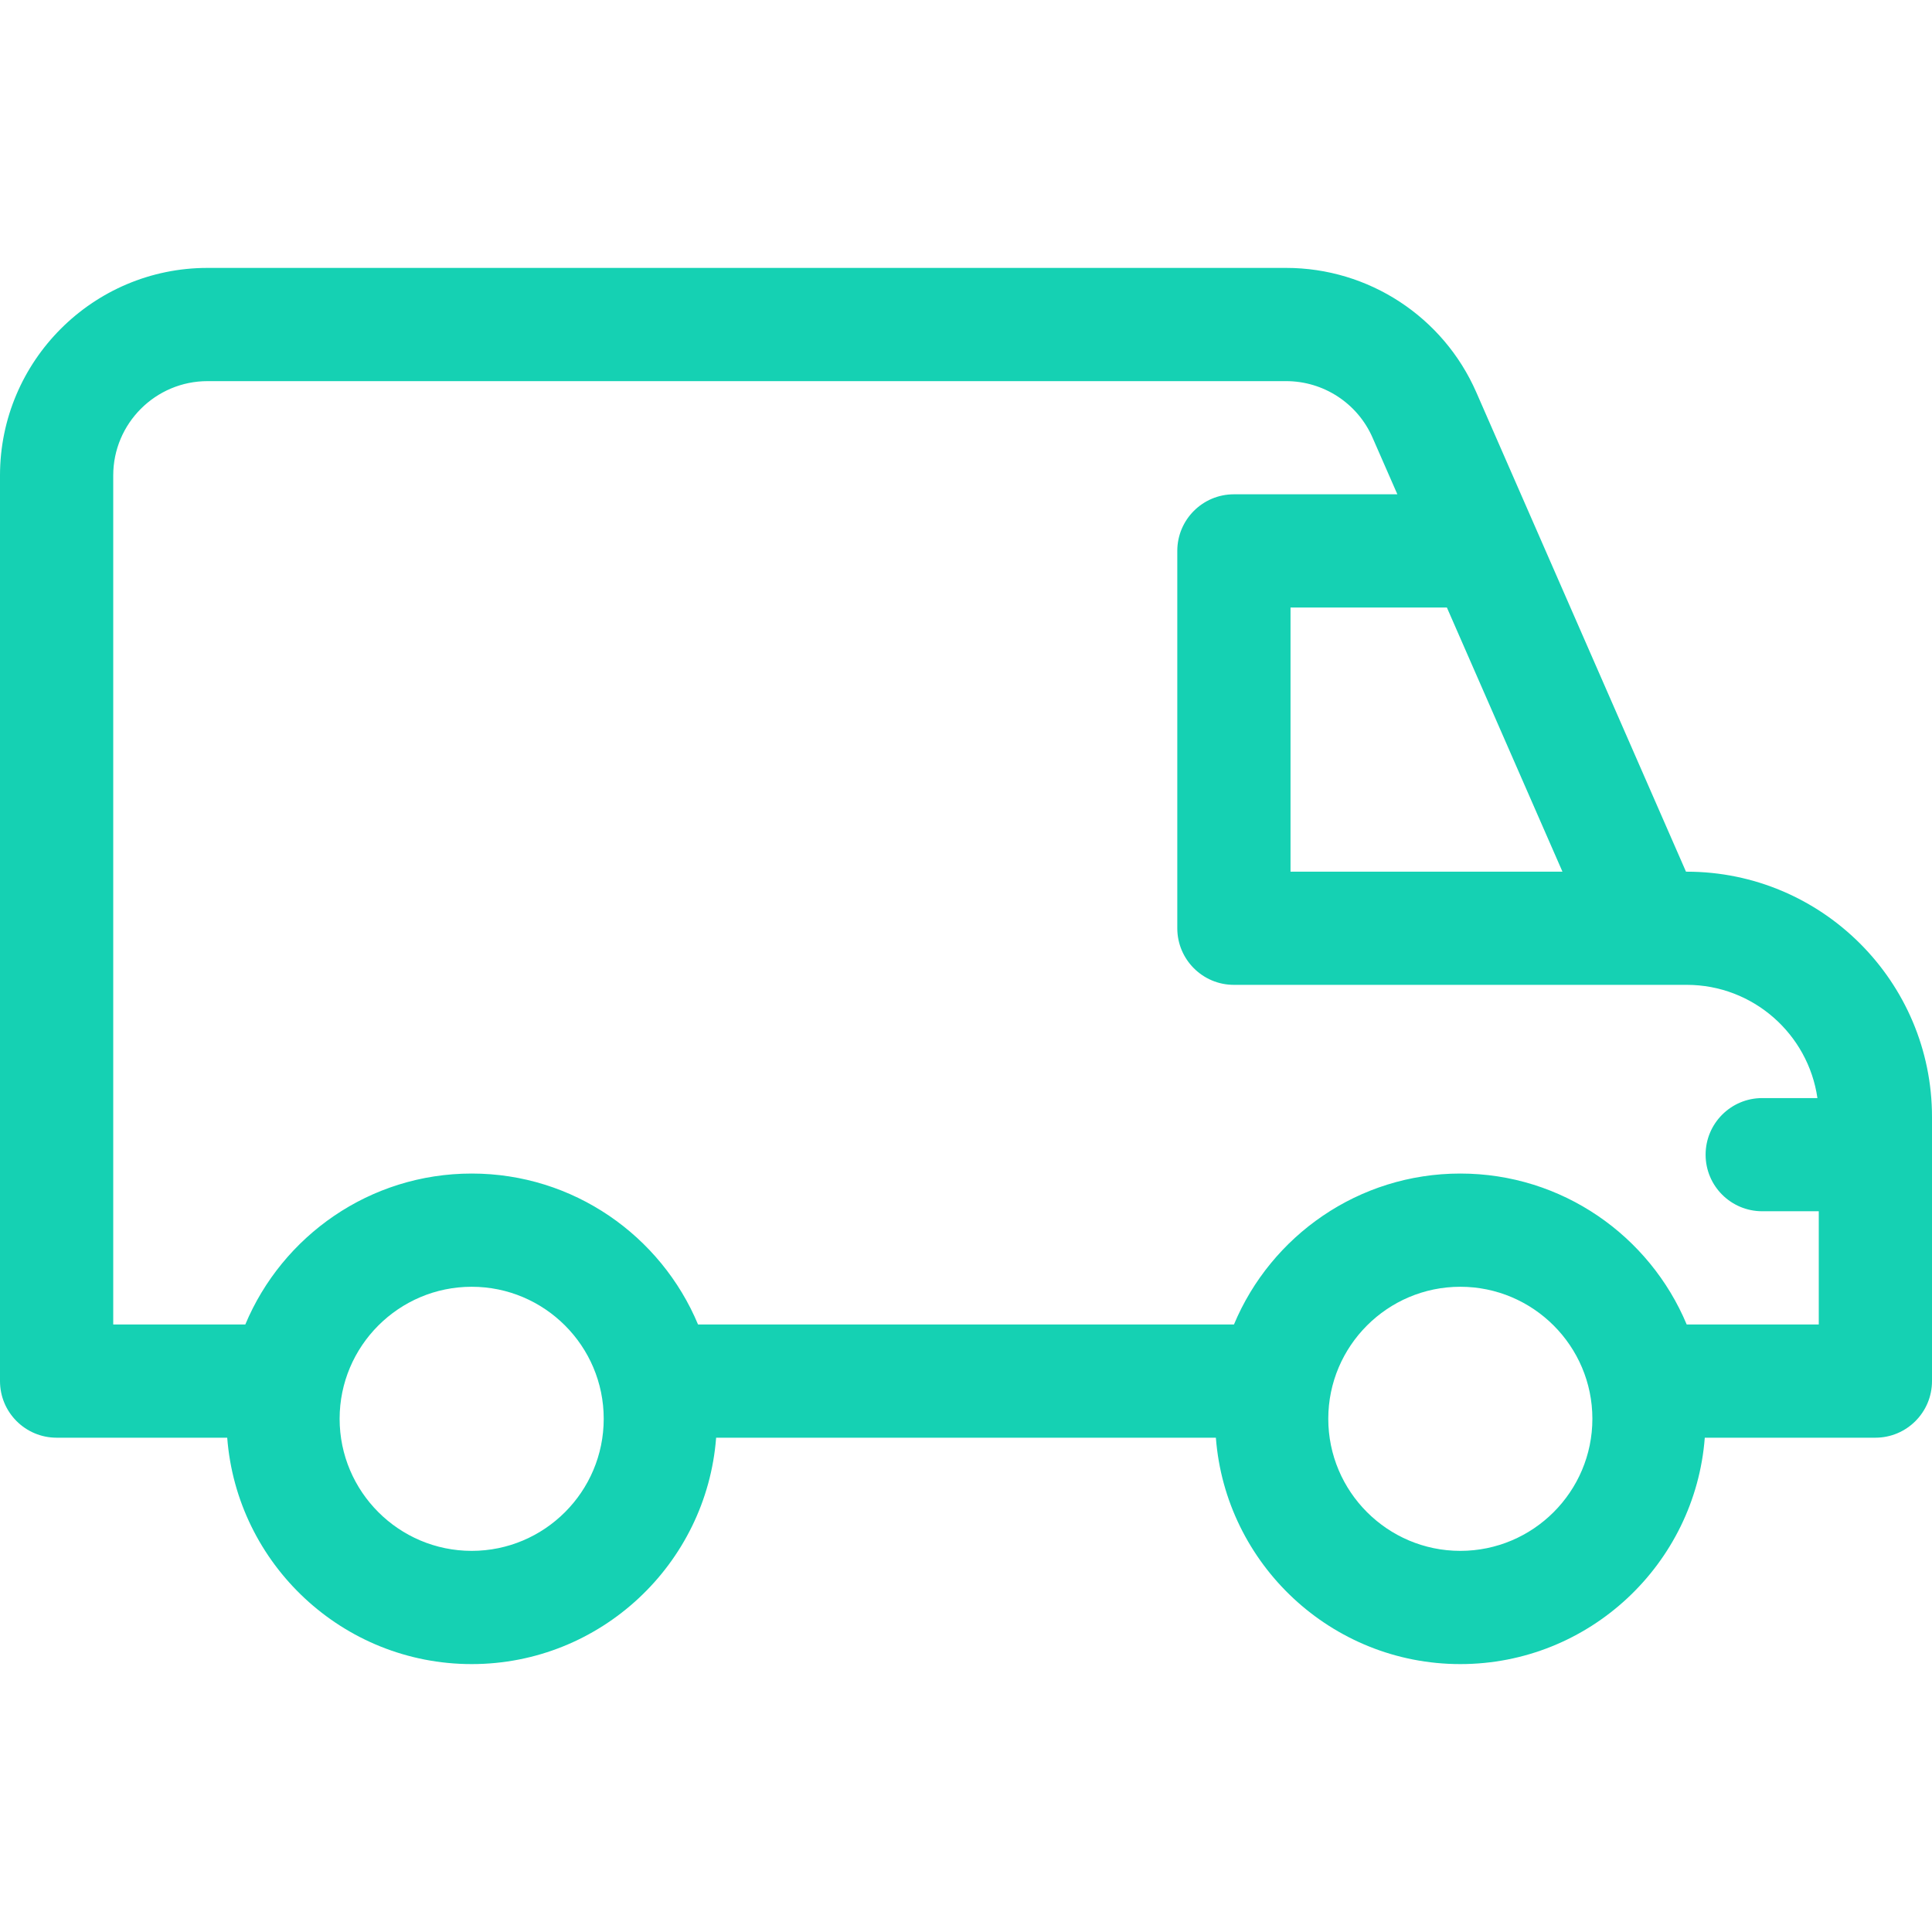 <svg width="33" height="33" viewBox="0 0 33 33" fill="none" xmlns="http://www.w3.org/2000/svg">
<path d="M28.811 14.889H28.798L25.216 6.7C24.651 5.41 23.376 4.576 21.968 4.576H3.545C1.59 4.576 0 6.166 0 8.121V23.59C0 24.124 0.433 24.557 0.967 24.557H3.881C4.046 26.716 5.855 28.424 8.057 28.424C10.258 28.424 12.067 26.716 12.232 24.557H20.768C20.933 26.716 22.742 28.424 24.943 28.424C27.145 28.424 28.954 26.716 29.119 24.557H32.033C32.567 24.557 33 24.124 33 23.59V19.078C33 16.768 31.121 14.889 28.811 14.889ZM24.714 10.377L26.688 14.889H22.043V10.377H24.714ZM8.057 26.49C6.813 26.49 5.801 25.478 5.801 24.234C5.801 22.991 6.813 21.979 8.057 21.979C9.301 21.979 10.312 22.991 10.312 24.234C10.312 25.478 9.301 26.49 8.057 26.49ZM24.943 26.49C23.7 26.49 22.688 25.478 22.688 24.234C22.688 22.991 23.7 21.979 24.943 21.979C26.187 21.979 27.199 22.991 27.199 24.234C27.199 25.478 26.187 26.49 24.943 26.49ZM31.066 22.623H28.81C28.177 21.11 26.683 20.045 24.943 20.045C23.204 20.045 21.709 21.11 21.077 22.623H11.923C11.291 21.11 9.796 20.045 8.057 20.045C6.317 20.045 4.823 21.11 4.19 22.623H1.934V8.121C1.934 7.233 2.656 6.51 3.545 6.51H21.968C22.608 6.51 23.188 6.889 23.444 7.475L23.868 8.443H21.076C20.542 8.443 20.109 8.876 20.109 9.41V15.855C20.109 16.389 20.542 16.822 21.076 16.822H28.811C29.945 16.822 30.886 17.664 31.043 18.756H30.1C29.566 18.756 29.133 19.189 29.133 19.723C29.133 20.257 29.566 20.689 30.1 20.689H31.066V22.623Z" fill="#15D1B3"/>
</svg>
